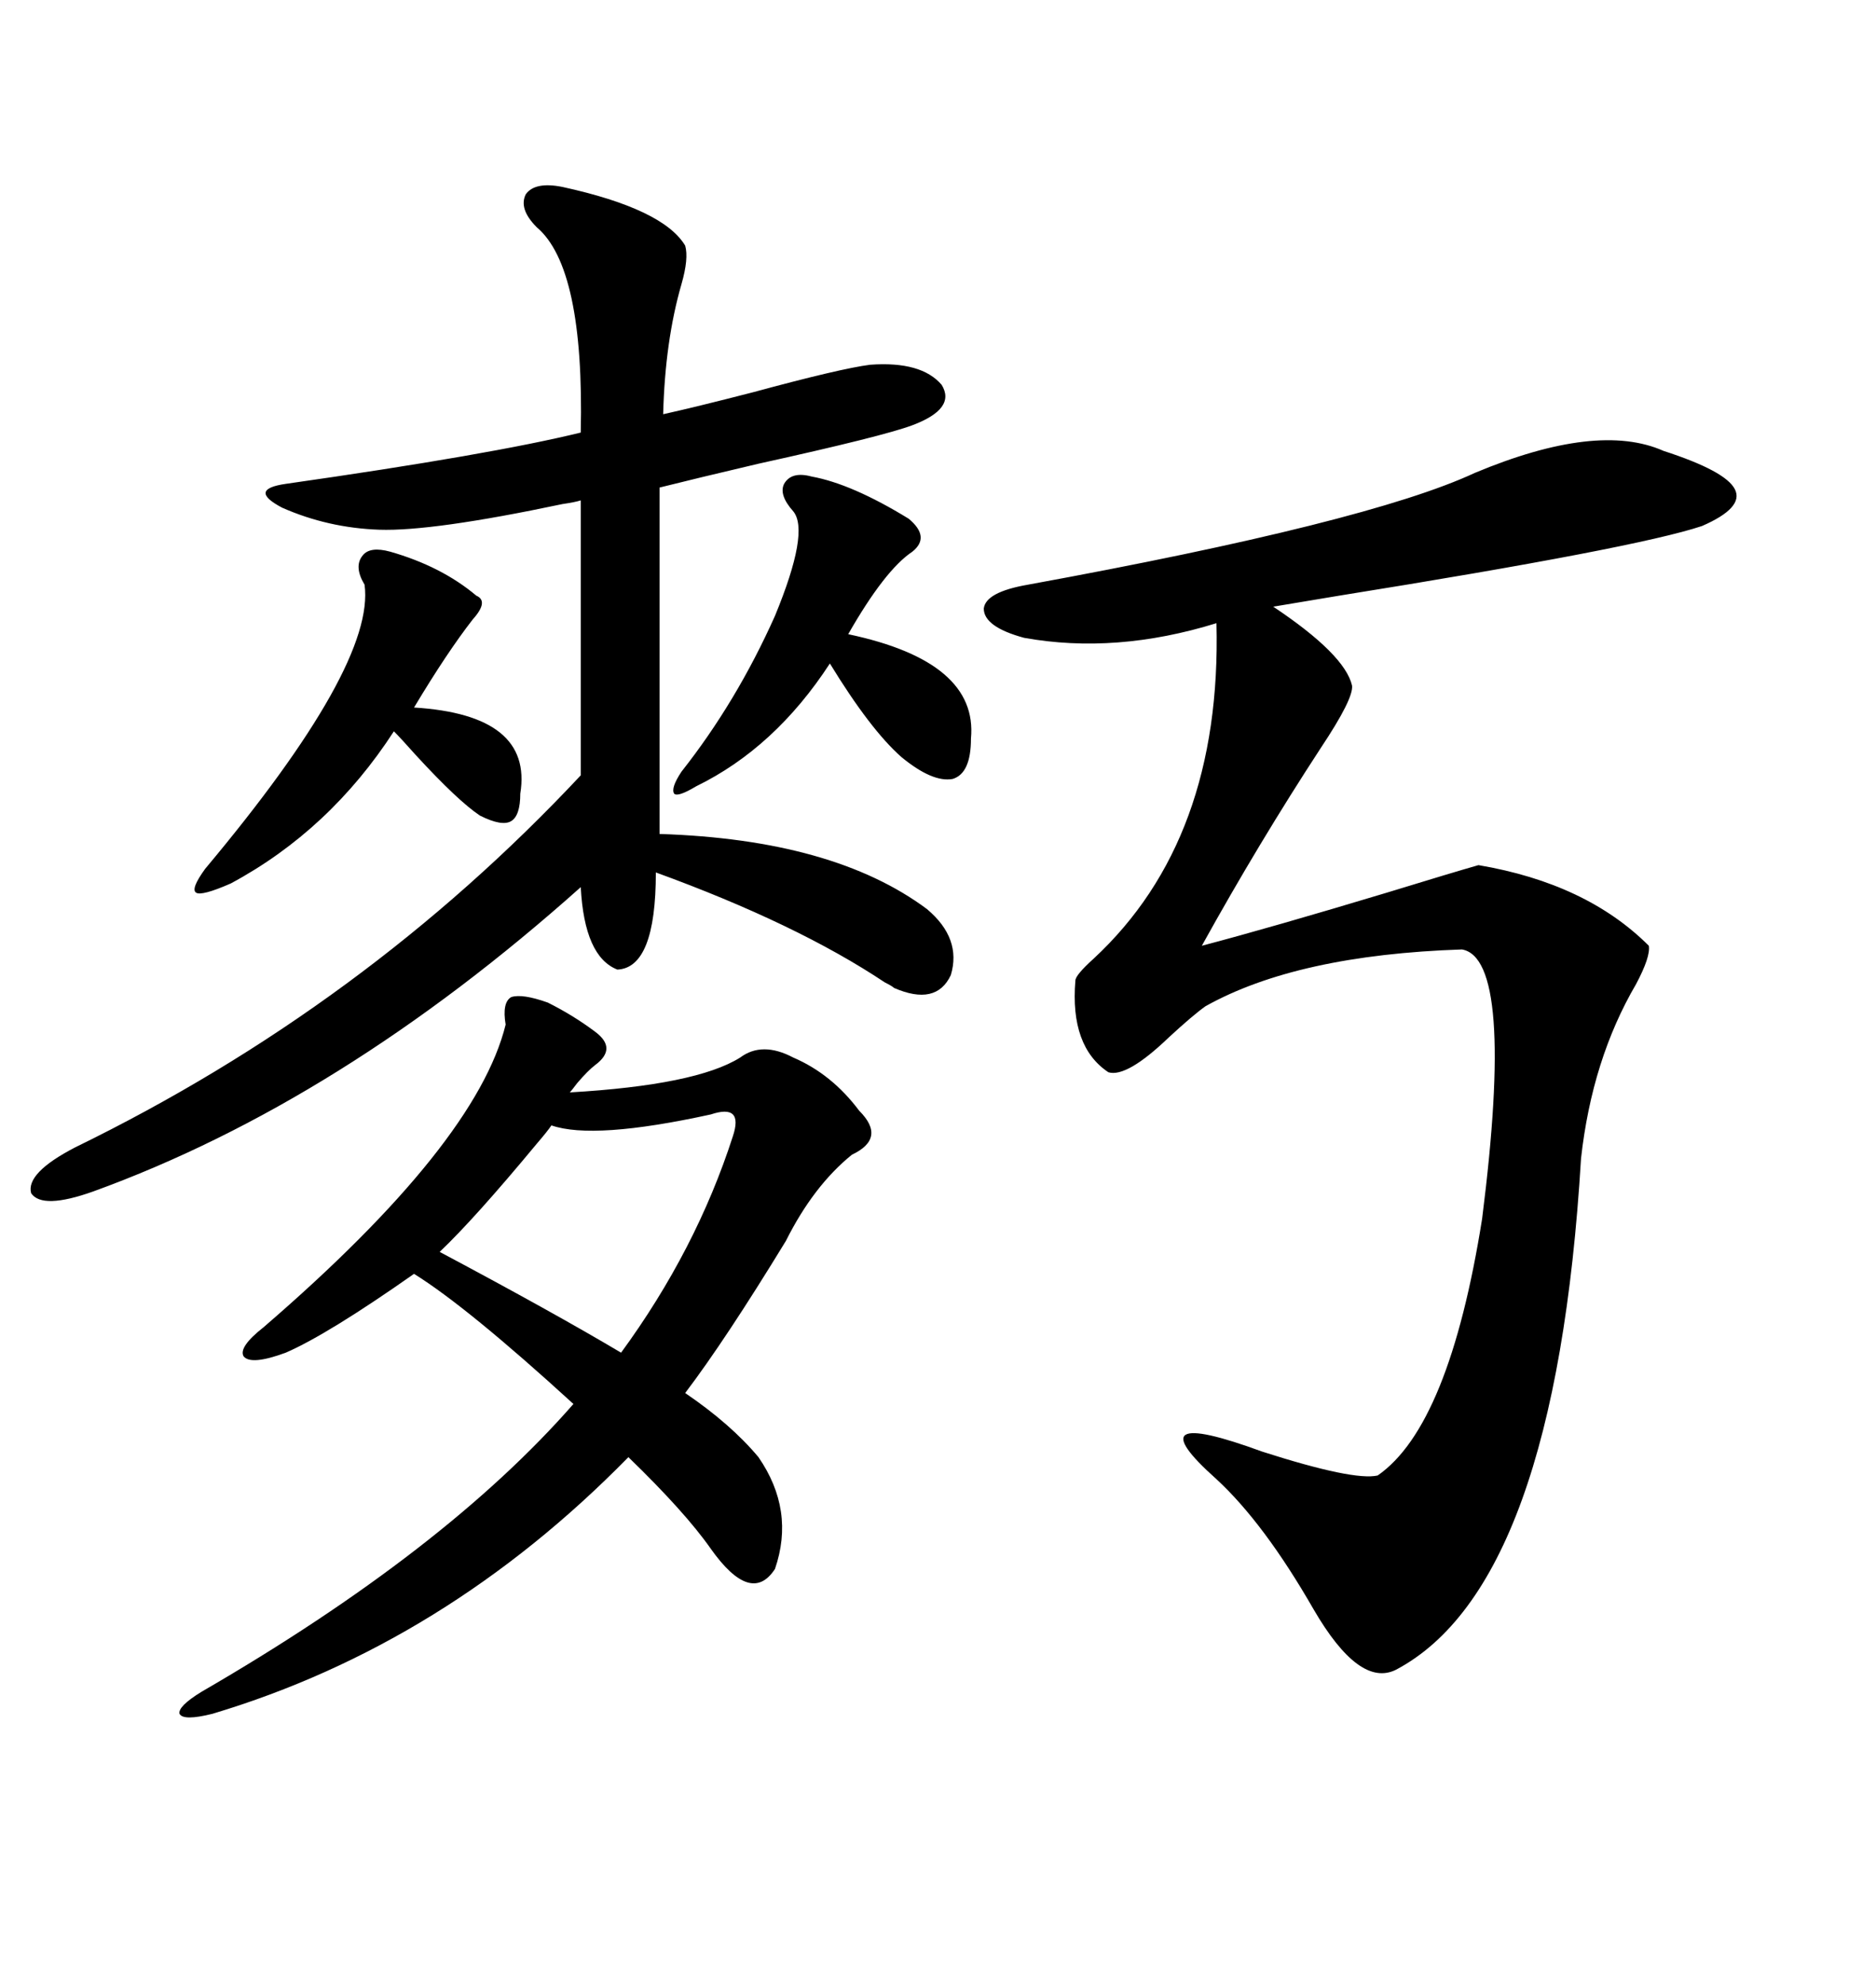 <svg xmlns="http://www.w3.org/2000/svg" xmlns:xlink="http://www.w3.org/1999/xlink" width="300" height="317.285"><path d="M266.02 72.07L266.02 72.07Q275.98 75.29 277.44 78.22L277.44 78.22Q278.91 81.15 272.17 84.08L272.17 84.08Q261.62 87.60 214.16 95.21L214.16 95.21Q207.13 96.39 203.61 96.97L203.61 96.97Q215.04 104.59 216.21 109.57L216.21 109.57Q216.50 111.62 211.23 119.53L211.23 119.53Q201.27 134.77 192.19 151.17L192.19 151.17Q203.32 148.24 221.78 142.68L221.78 142.68Q232.32 139.45 236.43 138.28L236.43 138.28Q253.71 141.21 263.67 151.17L263.67 151.17Q263.96 152.93 261.62 157.32L261.62 157.32Q254.59 169.34 252.83 185.16L252.83 185.16Q248.73 253.42 223.24 266.89L223.24 266.89Q217.38 269.82 210.06 257.23L210.06 257.23Q202.15 243.46 194.53 236.43L194.53 236.43Q181.05 224.41 201.86 232.03L201.86 232.03Q216.50 236.72 220.31 235.84L220.31 235.84Q231.74 227.93 237.01 194.82L237.01 194.82Q242.29 153.22 233.79 151.76L233.79 151.76Q207.42 152.64 192.77 160.84L192.77 160.84Q190.72 162.30 186.91 165.82L186.91 165.82Q180.18 172.27 177.25 171.39L177.25 171.39Q171.09 167.29 171.97 156.74L171.97 156.74Q171.97 155.86 174.90 153.22L174.90 153.22Q195.41 134.18 194.53 99.61L194.53 99.61Q178.42 104.59 163.77 101.95L163.77 101.95Q157.32 100.20 157.32 97.27L157.32 97.27Q157.62 94.63 164.36 93.46L164.36 93.46Q218.85 83.50 235.84 75.59L235.84 75.59Q255.47 67.38 266.02 72.07ZM87.60 160.25L87.60 160.25Q91.70 162.30 95.21 164.94L95.21 164.94Q98.73 167.58 95.21 170.21L95.21 170.21Q94.04 171.09 92.29 173.14L92.29 173.14Q91.41 174.32 91.11 174.61L91.11 174.61Q111.33 173.44 118.36 169.04L118.36 169.04Q121.88 166.41 126.86 169.04L126.86 169.04Q133.01 171.68 137.40 177.54L137.40 177.54Q141.80 181.93 136.23 184.57L136.23 184.57Q130.08 189.55 125.68 198.34L125.68 198.34Q116.02 214.16 109.57 222.66L109.57 222.66Q116.89 227.64 121.29 232.91L121.29 232.91Q127.15 241.41 123.93 250.78L123.93 250.78Q120.12 256.64 113.67 247.56L113.67 247.56Q109.57 241.70 100.49 232.91L100.49 232.91Q71.19 262.79 33.98 273.93L33.98 273.93Q29.30 275.10 28.71 273.93L28.71 273.93Q28.42 272.75 32.23 270.41L32.23 270.41Q71.19 247.85 91.70 224.41L91.70 224.41Q74.71 208.89 66.21 203.61L66.21 203.61Q52.44 213.28 45.70 216.21L45.70 216.21Q40.14 218.26 38.96 216.80L38.96 216.80Q38.09 215.33 42.19 212.11L42.19 212.11Q76.17 182.81 80.86 163.77L80.86 163.77Q80.27 160.25 81.74 159.38L81.74 159.38Q83.50 158.79 87.60 160.25ZM89.94 29.88L89.94 29.88Q106.05 33.40 109.57 39.26L109.57 39.26Q110.16 41.31 108.98 45.41L108.98 45.41Q106.35 54.49 106.05 66.21L106.05 66.21Q111.33 65.04 120.41 62.70L120.41 62.70Q134.47 58.89 139.16 58.30L139.16 58.30Q147.36 57.71 150.59 61.52L150.59 61.52Q152.93 65.33 145.90 67.97L145.90 67.97Q141.21 69.73 121.29 74.12L121.29 74.12Q111.33 76.46 105.47 77.93L105.47 77.93L105.47 133.30Q133.30 134.18 148.24 145.31L148.24 145.31Q153.81 150 152.05 155.86L152.05 155.86Q149.71 160.84 142.97 157.91L142.97 157.91Q142.68 157.62 141.50 157.03L141.50 157.03Q127.44 147.66 104.88 139.45L104.88 139.45Q104.88 154.69 98.73 154.98L98.73 154.98Q93.46 152.93 92.87 141.80L92.87 141.80Q54.49 176.07 14.94 190.43L14.94 190.43Q6.74 193.36 4.98 190.72L4.98 190.72Q4.10 187.50 12.01 183.40L12.01 183.40Q58.30 160.84 92.87 123.93L92.87 123.93L92.87 79.98Q91.99 80.27 89.94 80.57L89.94 80.57Q69.14 84.96 60.64 84.67L60.64 84.67Q52.44 84.38 45.12 81.15L45.12 81.15Q39.55 78.22 45.70 77.34L45.70 77.34Q78.52 72.66 92.87 69.14L92.87 69.14Q93.46 42.77 85.84 36.33L85.84 36.33Q82.91 33.40 84.08 31.05L84.08 31.05Q85.55 29.00 89.94 29.88ZM70.31 200.10L70.31 200.10Q88.48 209.77 99.32 216.21L99.32 216.21Q111.33 199.80 117.19 181.64L117.19 181.64Q118.07 179.00 117.19 178.13L117.19 178.13Q116.31 177.25 113.67 178.13L113.67 178.13Q94.92 182.23 88.18 179.88L88.18 179.88Q87.60 180.76 85.84 182.81L85.84 182.81Q75.88 194.82 70.31 200.10ZM129.79 76.17L129.79 76.17Q136.23 77.34 145.31 82.91L145.31 82.91Q148.83 85.84 145.90 88.18L145.90 88.18Q141.50 91.11 135.64 101.37L135.64 101.37Q156.45 105.76 155.27 118.07L155.27 118.07Q155.27 123.63 152.34 124.51L152.34 124.51Q149.12 125.10 144.14 121.00L144.14 121.00Q139.16 116.60 132.71 106.05L132.71 106.05Q123.93 119.53 111.33 125.68L111.33 125.68Q108.40 127.44 107.81 126.86L107.81 126.86Q107.23 125.98 108.98 123.34L108.98 123.34Q117.77 112.21 123.93 98.44L123.93 98.44Q129.49 84.96 126.86 81.74L126.86 81.74Q124.51 79.10 125.39 77.34L125.39 77.34Q126.56 75.29 129.79 76.17ZM62.40 88.18L62.40 88.18Q70.61 90.53 76.17 95.21L76.17 95.21Q78.22 96.09 75.59 99.02L75.59 99.02Q71.48 104.30 66.21 113.09L66.21 113.09Q85.25 114.26 83.20 126.86L83.20 126.86Q83.20 130.37 81.74 131.25L81.74 131.25Q80.27 132.13 76.76 130.37L76.76 130.37Q73.24 128.03 66.50 120.70L66.50 120.70Q64.16 118.07 62.99 116.89L62.99 116.89Q52.73 132.71 36.91 141.21L36.91 141.21Q32.23 143.26 31.35 142.68L31.35 142.68Q30.47 142.09 32.81 138.87L32.81 138.87Q60.06 106.35 58.30 93.46L58.30 93.46Q56.54 90.53 58.01 88.77L58.01 88.77Q59.18 87.30 62.40 88.18Z"/></svg>